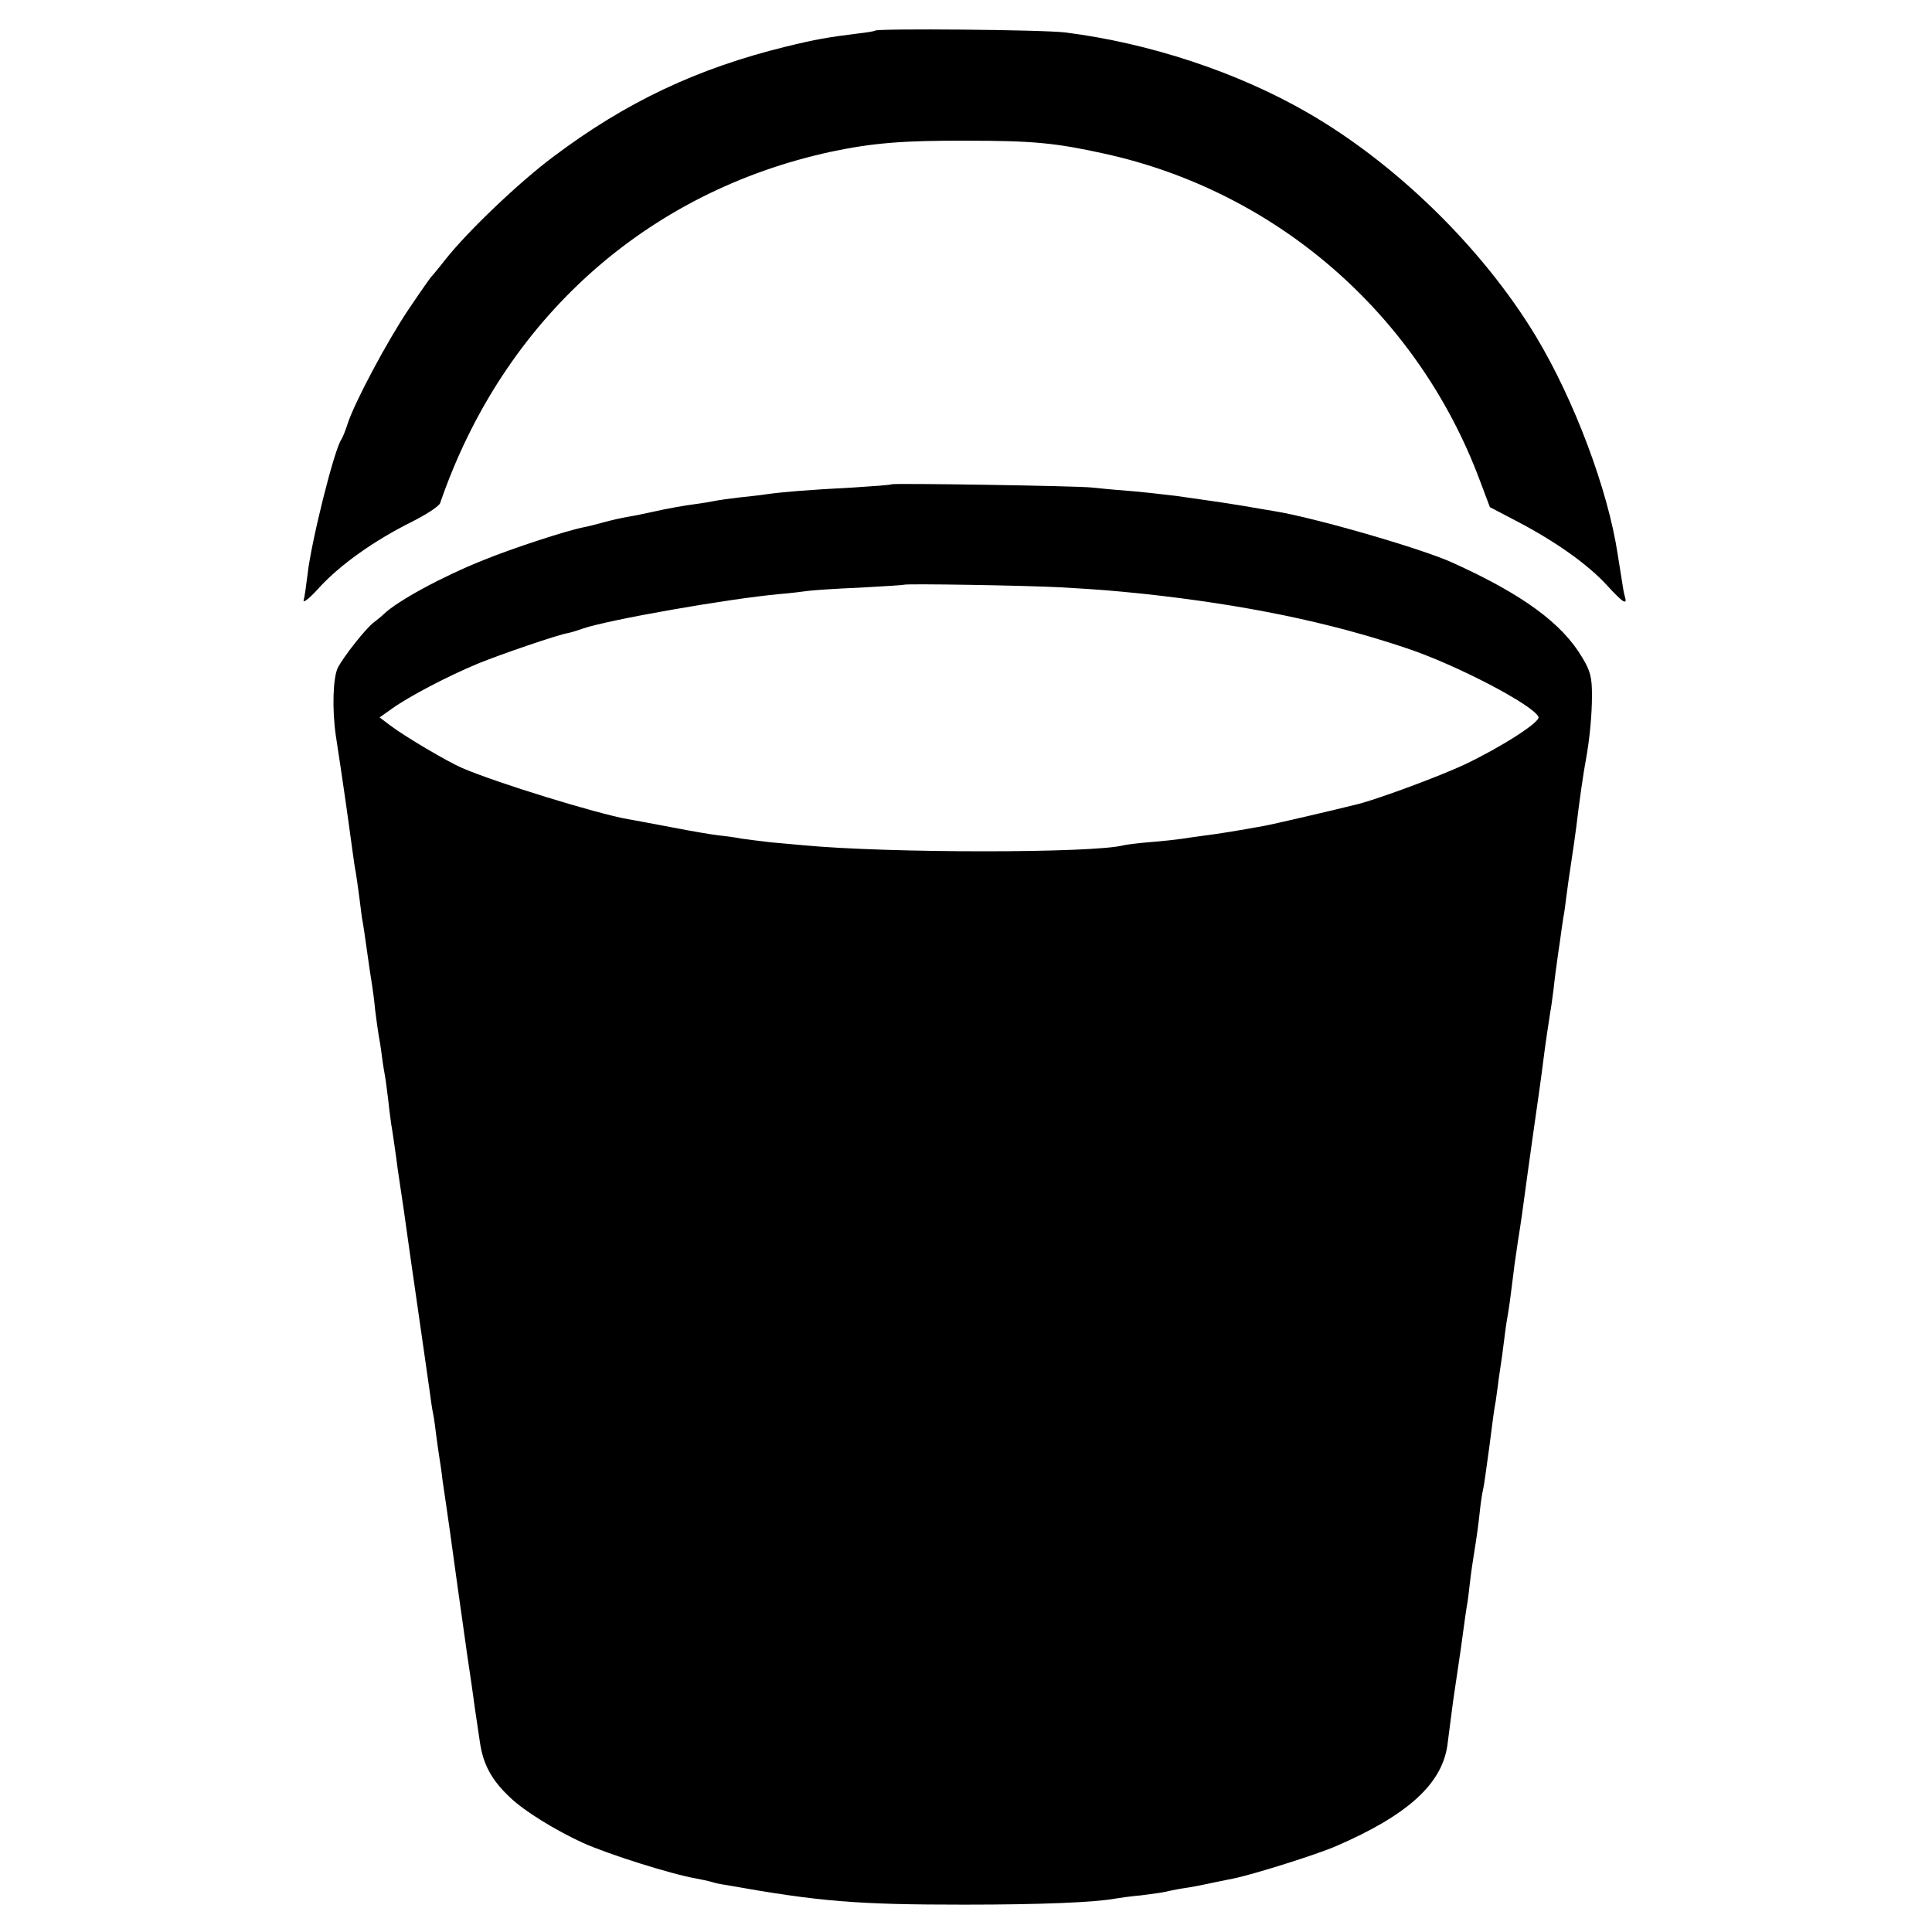 <svg version="1" xmlns="http://www.w3.org/2000/svg" width="800" height="800" viewBox="0 0 600 600"><path d="M271.8 9.5c-.2.2-2.6.6-5.3.9-9.6 1.2-13.1 1.8-22.5 4.1-27.3 6.7-49.5 17.1-72.2 34.2-10.6 7.9-26.6 23.2-33.4 31.8-2.1 2.7-4.2 5.2-4.5 5.5-.3.3-3.4 4.7-6.9 9.9-6.8 10.1-16.9 29.1-19 35.6-.7 2.2-1.6 4.4-2 5-2.2 3.1-9.4 31.9-10.5 42-.4 3.3-.9 6.9-1.2 7.9-.3 1.1 2-.7 5-4.1 6.6-7.1 16.9-14.4 28.5-20.2 4.6-2.3 8.6-4.9 8.9-5.9 19.6-56.9 64-96.7 121.5-109.1 12.8-2.7 22.4-3.5 42.3-3.4 20.4 0 27.4.7 42.4 4 53.5 11.7 97.3 49.8 116.6 101.3l3.2 8.5 8.6 4.5c12 6.3 21.8 13.3 27.6 19.6 5.2 5.7 6.6 6.5 5.7 3.6-.3-.9-.7-3.4-1-5.5-.3-2-.9-5.4-1.2-7.5-3-20-13.5-48-25.5-67.9-16.4-27.1-43.2-53.4-70.8-69.3C384.3 22.4 357 13.4 331 10.1c-6.8-.9-58.4-1.3-59.2-.6z"/><path d="M276.9 150.4c-.2.2-5.6.6-11.9 1-13.6.7-22.2 1.4-27 2.1-1.9.3-5.7.7-8.5 1-2.7.3-6.2.8-7.7 1.1-1.5.3-3.9.7-5.5.9-3.8.5-9 1.4-13.8 2.5-2.2.5-5.6 1.2-7.5 1.5-1.9.3-5.3 1.1-7.5 1.7-2.2.6-4.9 1.3-6 1.5-5 .9-22.2 6.5-31.5 10.3-12.5 5-26.4 12.5-30.8 16.7-.7.7-2.1 1.8-3 2.5-2.5 1.8-9.5 10.7-11.3 14.2-1.5 3.1-1.8 12.9-.6 21.1 2.5 16.4 3.3 22.1 5.2 36 .3 2.2.7 5.1 1 6.5.2 1.4.7 4.5 1 7 .3 2.5.7 5.6.9 7 .3 1.4 1 6.1 1.6 10.5.6 4.4 1.3 9 1.5 10.1.2 1.2.7 4.8 1 8 .4 3.3.9 6.8 1.1 7.9.2 1.1.7 4 1 6.5.3 2.5.8 5.3 1 6.4.2 1 .6 4.4 1 7.5.3 3.1.8 6.3.9 7.3.2.9.6 3.8 1 6.5.4 2.6.8 5.9 1 7.3.2 1.4 1.1 7.4 2 13.5.8 6 1.8 12.5 2 14.2 1.5 10.2 5.2 36.3 6 41.8.3 2.3.7 5.2 1 6.5.3 1.4.7 4.5 1 7 .3 2.5.8 5.6 1 7 .2 1.4.7 4.3.9 6.5.3 2.2.8 5.6 1.1 7.5.3 1.9 1.9 13.2 3.5 25 1.7 11.8 3.2 23 3.5 24.7.3 1.8.7 4.9 1 6.8.3 1.9.7 5.2 1 7.2.3 2.1 1 6.6 1.5 10.1 1 7.1 3.6 12 9.5 17.5 4.4 4.2 14 10.1 22.5 14 7.7 3.5 27.6 9.8 35.3 11.1 1.5.3 3.5.7 4.5 1 .9.3 3.1.8 4.7 1 29.1 5.2 40.7 6.1 74 6.1 23.8 0 40.7-.7 47-1.9 1.1-.2 4.7-.7 8-1 3.3-.4 6.7-.9 7.5-1.1.8-.2 3.1-.7 5-1 3.5-.5 6.4-1.1 11-2.1 1.4-.3 3.6-.7 5-1 6-1.2 26.1-7.5 32-10.1 22.2-9.6 32.8-19.3 34.5-31.3.3-2.5.8-6.3 1.1-8.5.5-4.1.7-5.5 1.9-13.5 1.1-7.5 1.4-9.3 2-14 .3-2.5.8-5.6 1-7 .3-1.4.7-4.8 1-7.5.3-2.8 1-7.5 1.5-10.5s1.2-8 1.5-11c.3-3 .8-6.4 1.1-7.5.4-1.9.7-4.4 1.9-13 .9-7 1.6-12.6 2-14.3.1-1 .6-4 .9-6.7.4-2.8.9-6.1 1.1-7.5.2-1.4.6-4.5.9-7 .3-2.5.8-5.4 1-6.5.2-1.1.7-4.7 1.1-8 .8-6.5.8-6.6 1.9-14 1.1-6.9 1.3-8.4 3-21 1.6-11.4 1.8-13 3.6-25.5.6-4.1 1.2-8.9 1.4-10.5.4-3.3 1.7-12.1 2.1-14.5.2-.8.6-4 1-7 .3-3 .8-6.6 1-8 .2-1.4.6-4.5 1-7 .3-2.5.8-5.6 1-7 .3-1.4.7-4.5 1-7 .3-2.5 1-7.2 1.5-10.5s1.2-8 1.5-10.5c1-8.4 2.3-17.4 3-21 1.2-6.5 1.9-14.1 1.9-20.1 0-5.5-.5-7.5-2.9-11.5-6.3-10.8-18.6-19.8-40.5-29.7-9.7-4.4-43.3-14.1-55.5-16-1.6-.3-6.1-1-10-1.7-3.8-.6-8.2-1.3-9.8-1.5-1.5-.2-6.2-.9-10.5-1.5-4.2-.5-11.1-1.3-15.2-1.6-4.1-.3-9.1-.8-11-1-4.2-.5-61.6-1.4-62.1-1zm52.6 32c13.4.8 14.4.9 25.5 2 31.5 3.4 57.7 8.8 81.5 16.8 15.8 5.2 40.1 18 41.3 21.5.5 1.6-11.7 9.4-23.1 14.8-7.7 3.6-26.1 10.4-32.5 12.1-7.5 1.9-27.3 6.5-29.7 6.9-7.6 1.4-14.4 2.5-18.5 3-2.5.3-5.6.8-7 1-1.4.2-5.6.7-9.5 1-3.8.3-7.7.8-8.5 1-9.3 2.5-73.2 2.5-99.5 0-2.2-.2-6.7-.6-10-.9-3.3-.4-7.6-.9-9.5-1.2-1.9-.4-5.1-.8-7-1-1.9-.2-8.4-1.3-14.5-2.5-6-1.1-12.1-2.3-13.5-2.5-10-1.8-40.8-11.3-51.5-15.9-4.6-2-17.5-9.6-22.3-13.2l-3.3-2.5 3.8-2.7c5.3-3.8 17.3-10.1 26.7-14 6.8-2.8 24.9-9 28-9.5.6-.1 2.7-.7 4.6-1.4 8.4-2.8 44.8-9.2 61-10.7 3.6-.3 7.6-.8 9-1 1.4-.2 8.6-.7 16-1 7.4-.4 13.6-.8 13.7-.9.5-.4 37.3.2 48.8.8z"/></svg>